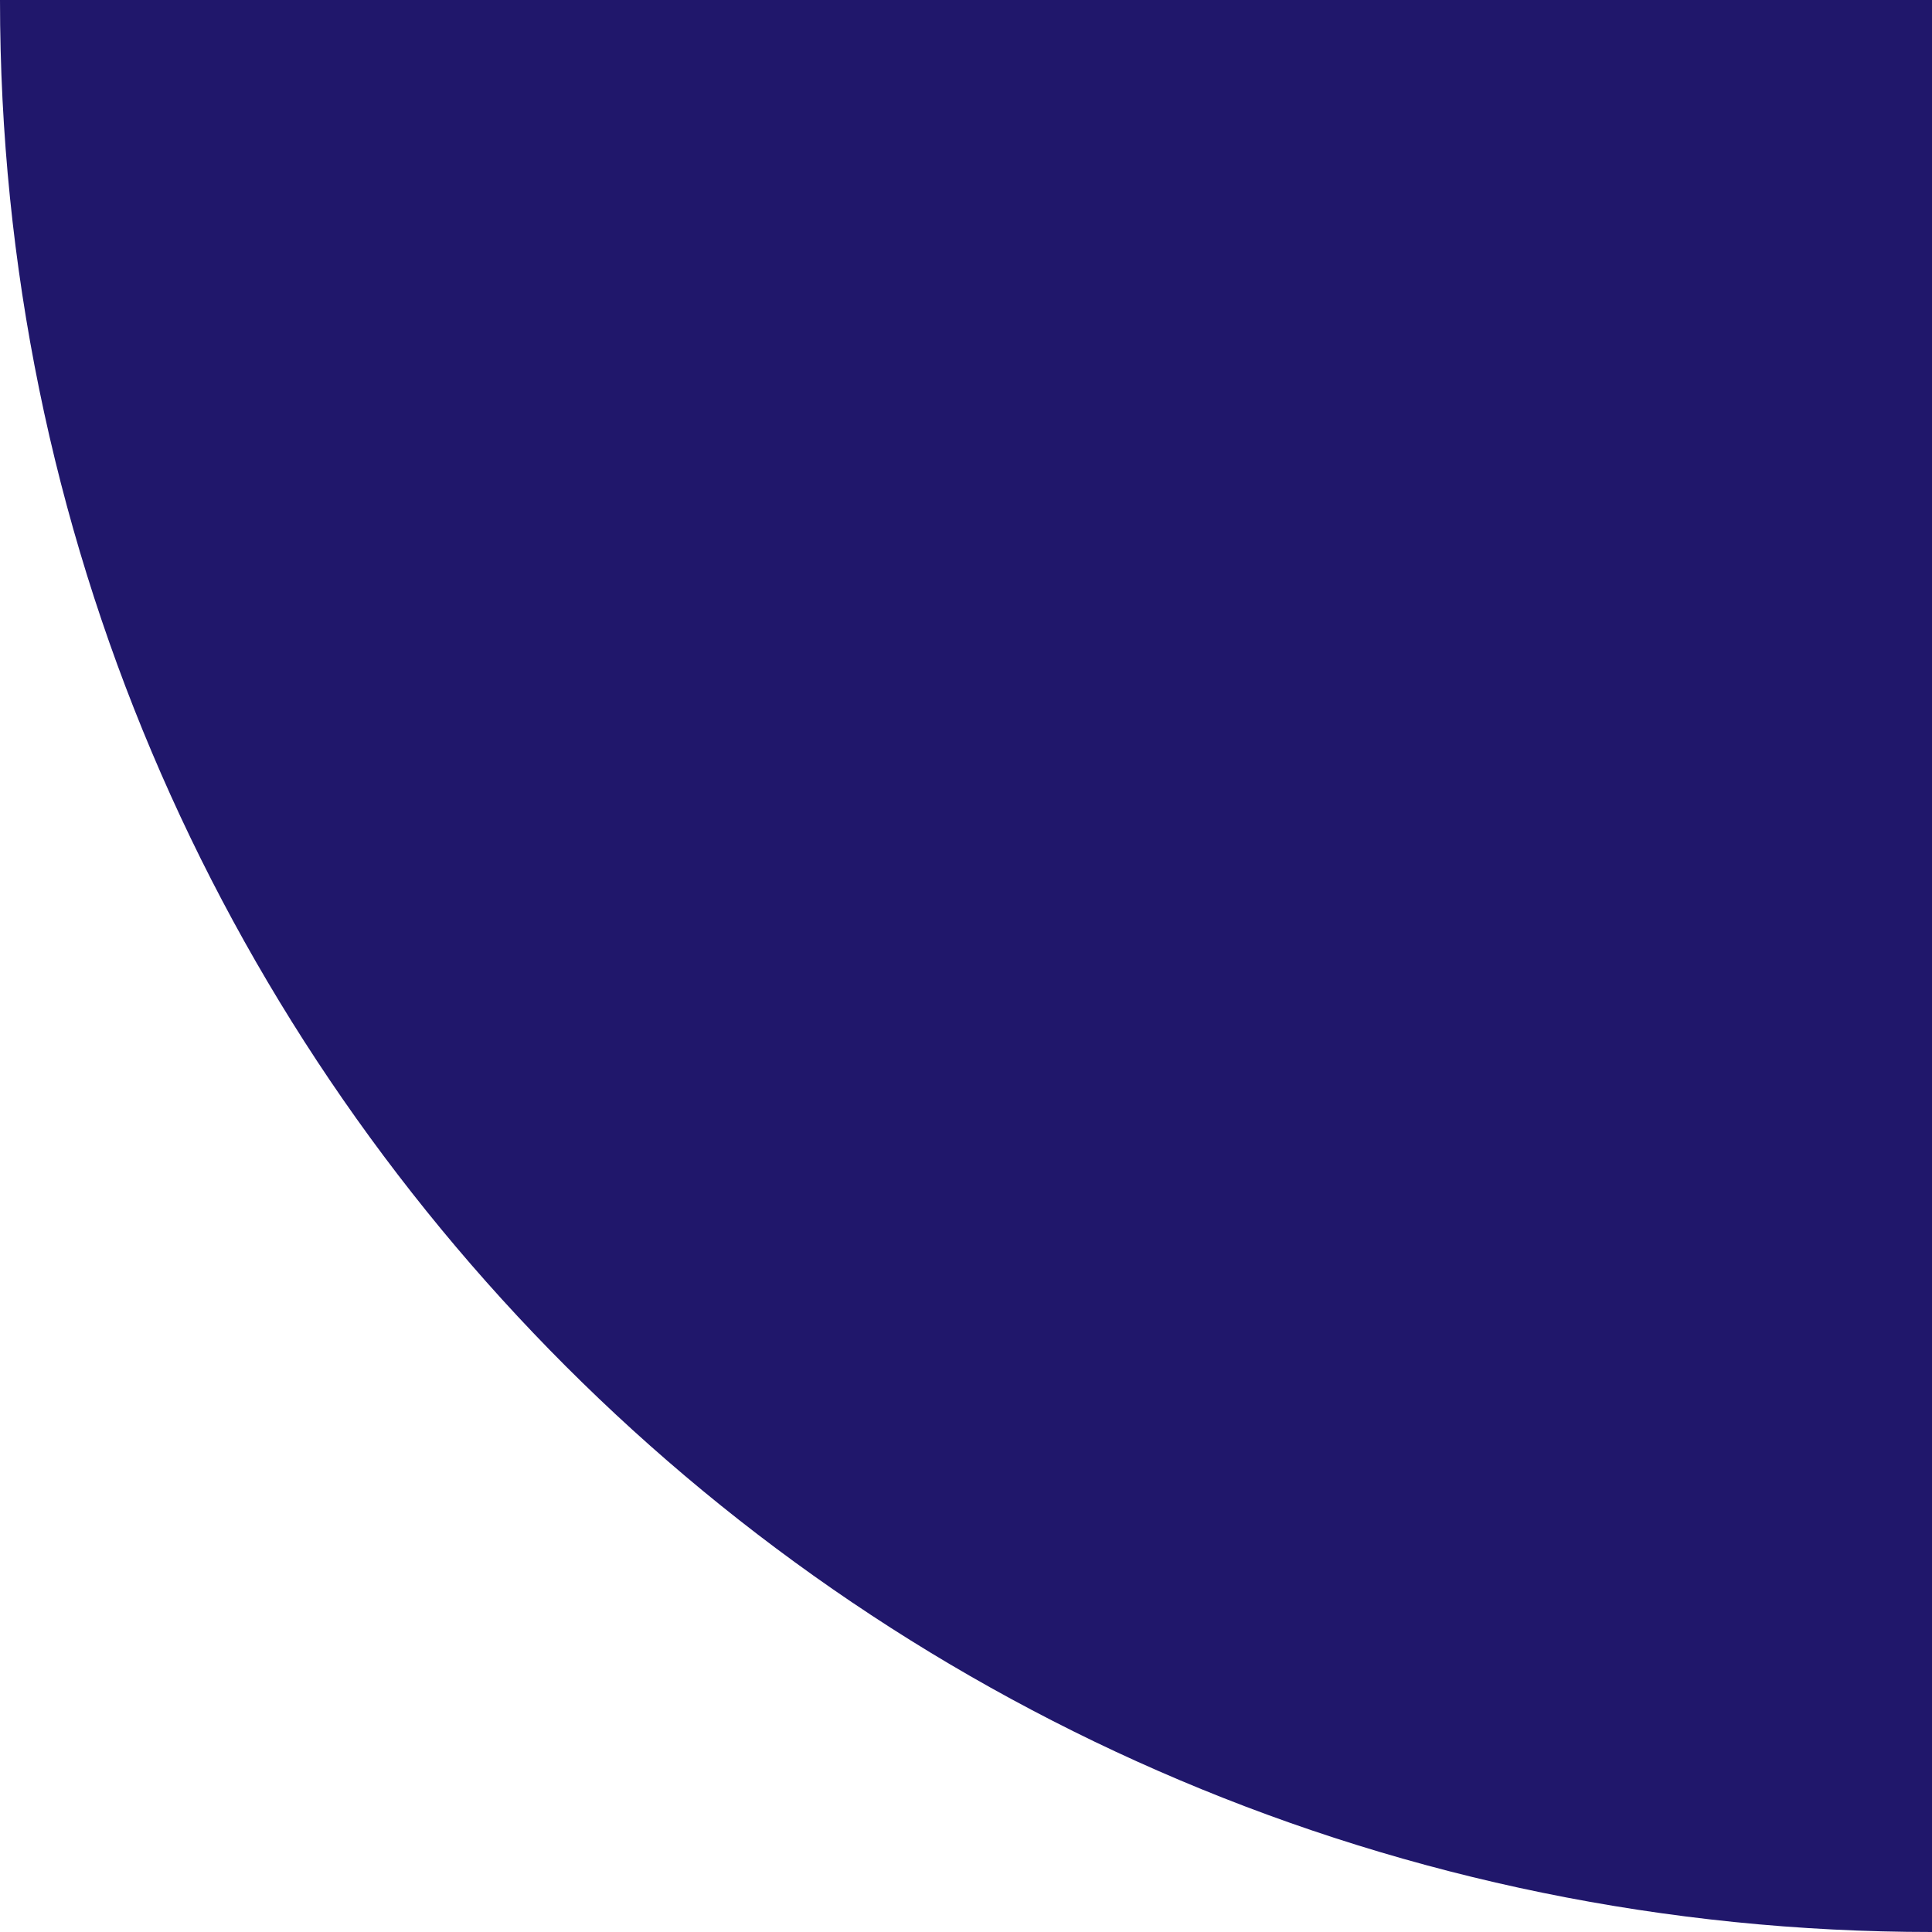 <svg xmlns="http://www.w3.org/2000/svg" xmlns:xlink="http://www.w3.org/1999/xlink" width="500" zoomAndPan="magnify" viewBox="0 0 375 375" height="500" preserveAspectRatio="xMidYMid meet" version="1.0"><defs><clipPath id="9d96ac6172"><path d="M 375 0 L 375 375 C 167.844 375 0 207.156 0 0 Z M 375 0 " clip-rule="nonzero"/></clipPath></defs><g clip-path="url(#9d96ac6172)"><rect x="-37.5" width="450" fill="#20176b" y="-37.5" height="450" fill-opacity="1"/></g></svg>